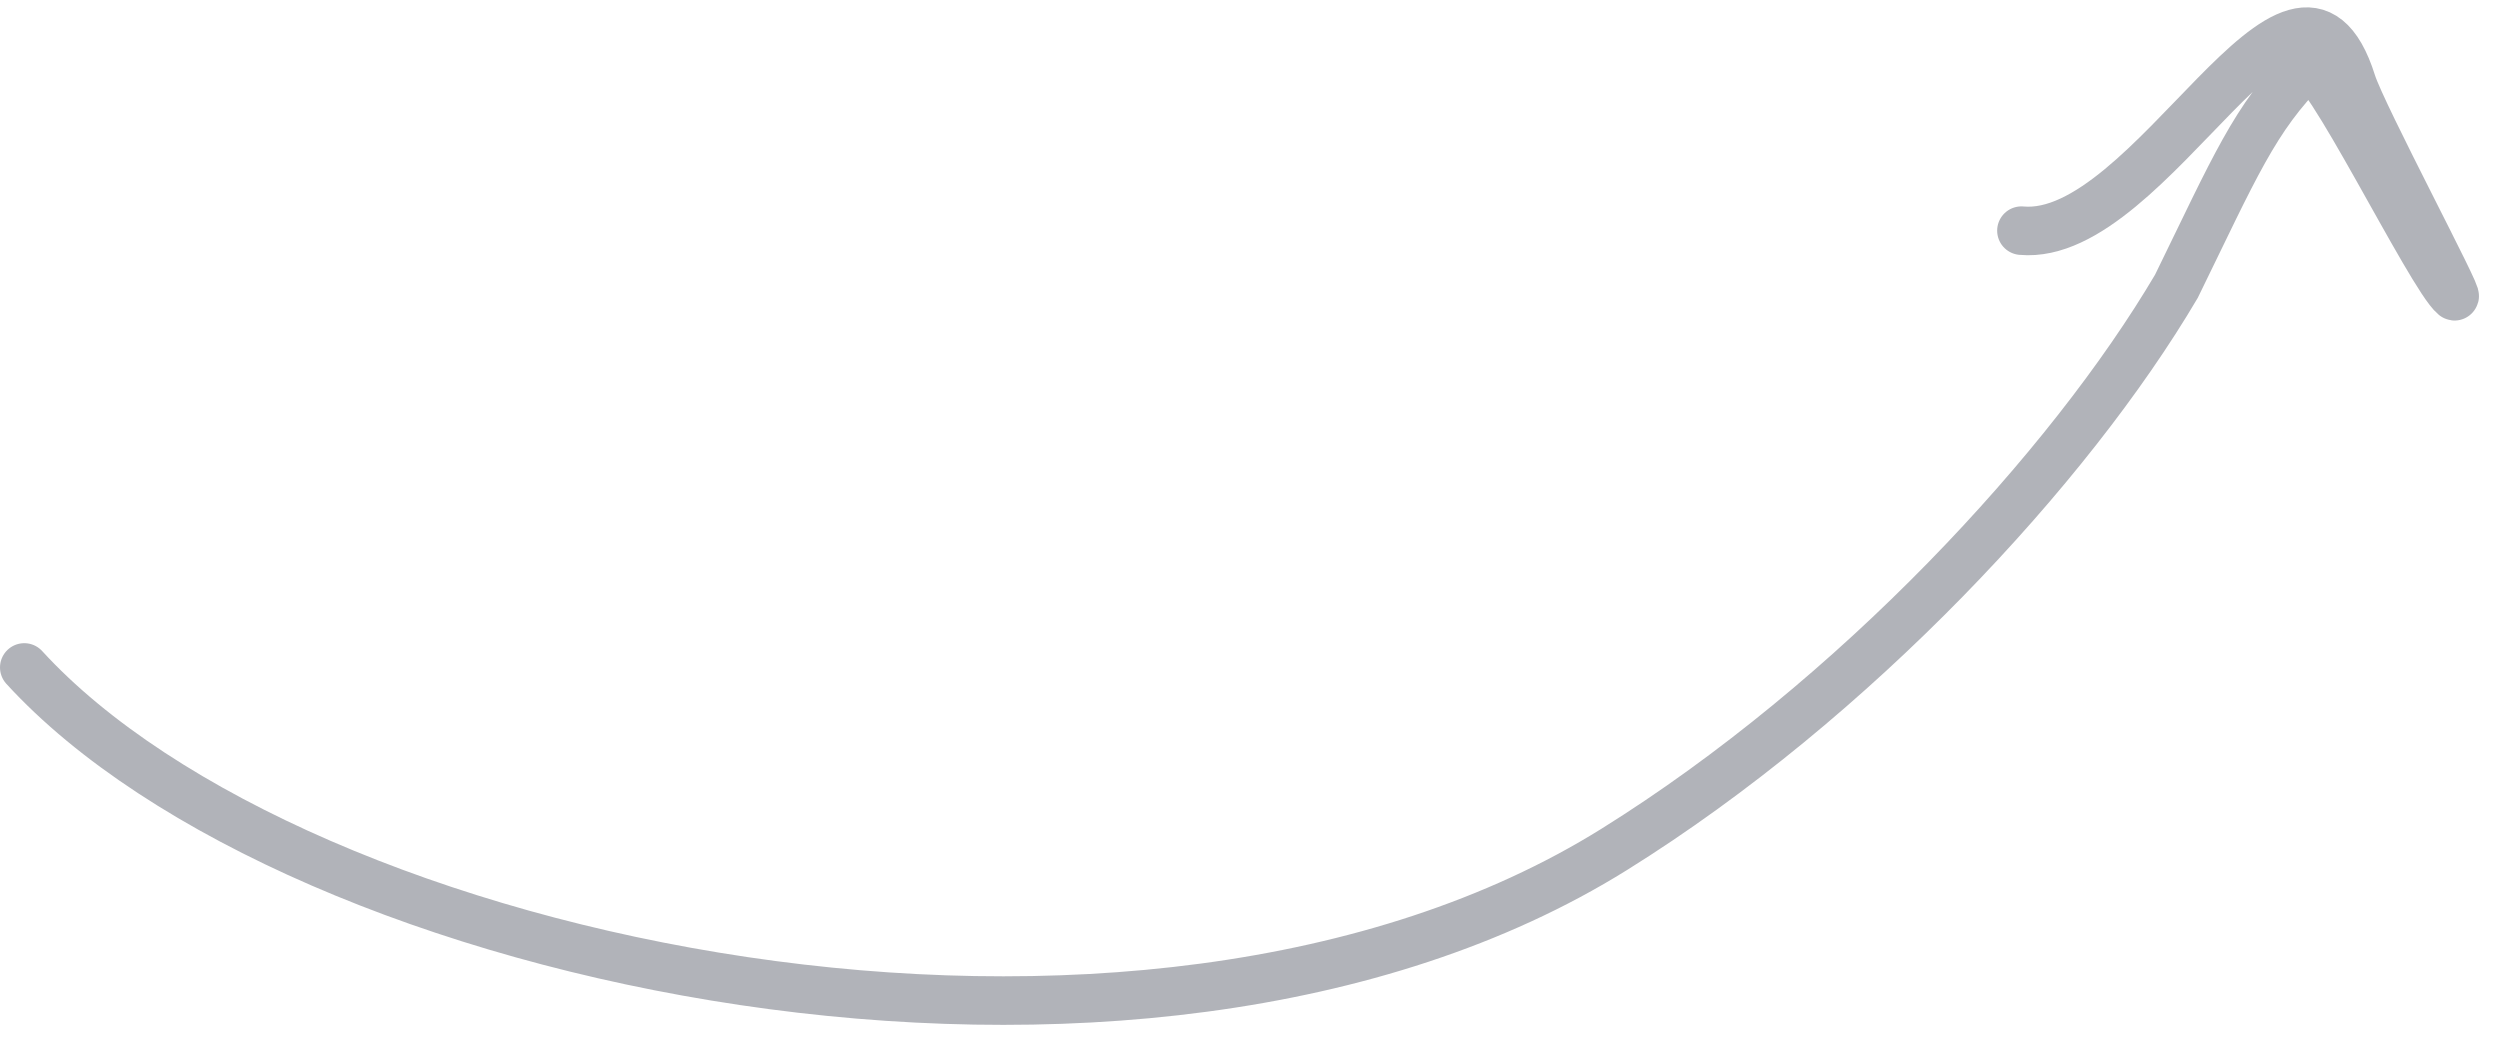 <svg width="103" height="43" viewBox="0 0 103 43" fill="none" xmlns="http://www.w3.org/2000/svg">
    <path d="M1 27.499C12.231 39.773 46.957 47.178 66.5 34.999C76.41 28.823 85.263 19.264 89.667 11.797C92.073 6.875 92.887 4.875 95.054 2.712C95.644 2.124 100.146 11.403 101.116 12.2C101.435 12.463 97.315 4.735 96.897 3.405C94.624 -3.836 88.65 9.994 83.283 9.503" stroke="#B1B3B9" stroke-width="2" stroke-linecap="round"/>
</svg>
